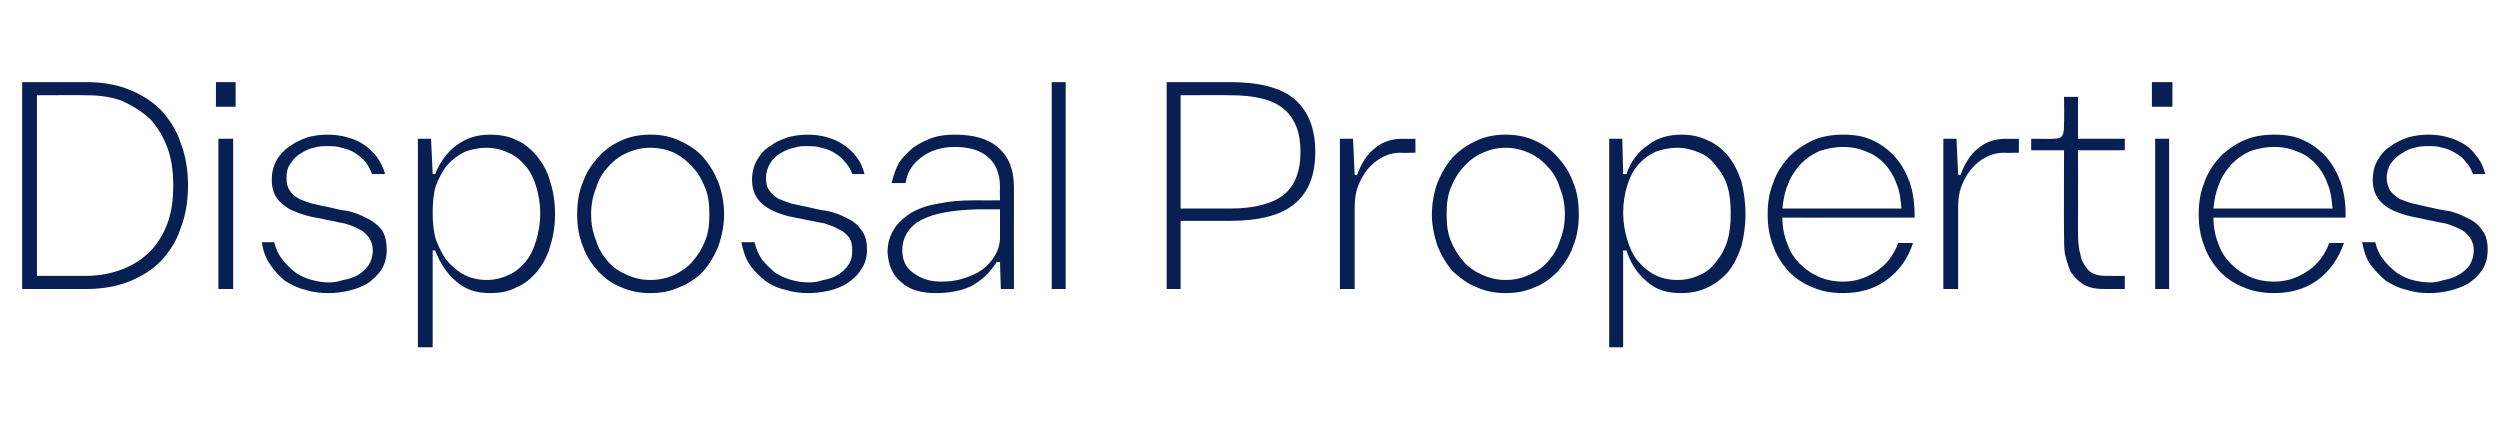 <?xml version="1.0" standalone="no"?><!DOCTYPE svg PUBLIC "-//W3C//DTD SVG 1.1//EN" "http://www.w3.org/Graphics/SVG/1.1/DTD/svg11.dtd"><svg xmlns="http://www.w3.org/2000/svg" version="1.1" width="304.5px" height="51.6px" viewBox="0 -10 304.5 51.6" style="top:-10px"><desc>Disposal Properties</desc><defs/><g id="Polygon30432"><path d="m2.7 25.2V0h7.8c1.9 0 3.7.3 5.2.9c1.5.6 2.8 1.4 3.9 2.5c1 1.1 1.9 2.4 2.4 4c.6 1.5.9 3.3.9 5.2c0 1.9-.3 3.7-.9 5.2c-.5 1.6-1.4 2.9-2.4 4c-1.1 1.1-2.4 1.9-3.9 2.5c-1.5.6-3.3.9-5.2.9H2.7zm1.8-1.6h6c1.6 0 3.1-.3 4.4-.8c1.3-.5 2.4-1.2 3.4-2.2c.9-.9 1.6-2.1 2.1-3.4c.5-1.4.7-2.9.7-4.6c0-1.7-.2-3.2-.7-4.6c-.5-1.3-1.2-2.5-2.1-3.5c-1-.9-2.1-1.6-3.4-2.2c-1.3-.5-2.8-.7-4.4-.7c.03-.03-6 0-6 0v22zM26.3 0h2.4v3h-2.4v-3zm.3 6.9h1.8v18.3h-1.8V6.9zm18.7 4.3c-.2-.6-.5-1.1-.8-1.5c-.4-.5-.9-.8-1.3-1.1c-.5-.3-1.1-.5-1.6-.6c-.6-.2-1.1-.2-1.7-.2c-.5 0-1.1 0-1.7.2c-.6.1-1.1.4-1.6.7c-.5.3-.9.7-1.2 1.2c-.4.5-.5 1.1-.5 1.8c0 .6.1 1.1.4 1.5c.2.4.6.7 1.1 1c.4.2 1 .4 1.6.6c.6.1 1.2.3 1.9.4c.8.2 1.6.4 2.5.5c.8.2 1.6.5 2.3.9c.7.3 1.3.8 1.8 1.4c.4.6.6 1.4.6 2.4c0 .9-.2 1.7-.6 2.4c-.5.7-1 1.2-1.7 1.7c-.7.4-1.4.7-2.3.9c-.8.2-1.6.3-2.5.3c-.9 0-1.9-.1-2.8-.4c-.9-.2-1.7-.6-2.5-1.1c-.7-.6-1.3-1.2-1.8-2c-.5-.7-.9-1.7-1-2.7h1.5c.2.8.5 1.5 1 2.1c.4.6 1 1.1 1.6 1.6c.6.4 1.2.7 2 .9c.7.2 1.4.3 2.1.3c.5 0 1.1-.1 1.7-.3c.7-.1 1.2-.3 1.8-.6c.5-.3.9-.7 1.3-1.2c.3-.5.5-1.1.5-1.8c0-.7-.2-1.2-.5-1.6c-.3-.4-.7-.8-1.2-1c-.5-.3-1.1-.5-1.8-.7c-.7-.1-1.3-.3-2-.4c-.8-.2-1.6-.3-2.4-.5c-.8-.2-1.5-.5-2.2-.8c-.6-.4-1.2-.8-1.6-1.4c-.4-.6-.6-1.3-.6-2.2c0-.9.2-1.7.6-2.4c.4-.7 1-1.3 1.6-1.7c.7-.5 1.4-.8 2.2-1.1c.8-.2 1.6-.3 2.4-.3c.8 0 1.6.1 2.3.3c.8.2 1.5.5 2.1.9c.6.4 1.1.9 1.6 1.5c.4.6.8 1.3 1 2.1h-1.6zm5.6-4.3h1.6l.2 4.3s.33.03.3 0c.6-1.5 1.5-2.7 2.6-3.5c1.2-.9 2.5-1.3 4.1-1.3c1.2 0 2.3.2 3.3.7c.9.4 1.7 1.1 2.4 1.9c.7.9 1.3 1.9 1.6 3.1c.4 1.2.6 2.5.6 4c0 1.4-.2 2.7-.6 3.9c-.3 1.2-.9 2.2-1.6 3.1c-.7.8-1.5 1.5-2.5 1.9c-.9.5-2 .7-3.2.7c-1.6 0-3-.4-4.1-1.4c-1.1-.9-2-2.2-2.6-3.8c.03.04-.3 0-.3 0v11.8h-1.8V6.9zm8.4 17.2c.9 0 1.8-.2 2.6-.6c.8-.3 1.5-.9 2.1-1.6c.6-.7 1-1.6 1.3-2.6c.3-1 .5-2.1.5-3.3c0-1.2-.2-2.3-.5-3.3c-.3-1-.7-1.8-1.3-2.5c-.6-.7-1.3-1.3-2.1-1.6c-.8-.4-1.7-.6-2.7-.6c-.9 0-1.8.2-2.6.5c-.8.4-1.5.9-2.1 1.6c-.6.7-1 1.5-1.4 2.5c-.3.9-.4 2.1-.4 3.3c0 1.2.1 2.3.4 3.3c.4 1 .8 1.9 1.4 2.6c.6.7 1.3 1.3 2.1 1.7c.8.4 1.7.6 2.7.6zM79.2 6.4c1.3 0 2.4.2 3.5.7c1.1.5 2.1 1.1 2.9 2c.8.9 1.4 1.9 1.9 3.1c.4 1.1.7 2.5.7 3.9c0 1.4-.3 2.7-.7 3.9c-.5 1.2-1.1 2.2-1.9 3.1c-.8.8-1.8 1.5-2.9 1.9c-1.1.5-2.2.7-3.5.7c-1.2 0-2.4-.2-3.5-.7c-1.1-.4-2-1.1-2.8-1.9c-.8-.9-1.5-1.9-1.9-3.1c-.5-1.2-.7-2.5-.7-3.9c0-1.4.2-2.8.7-3.9c.4-1.2 1.1-2.2 1.9-3.1c.8-.9 1.7-1.5 2.8-2c1.1-.5 2.3-.7 3.5-.7zm0 1.6c-1 0-1.9.2-2.8.6c-.9.4-1.7 1-2.3 1.7c-.7.7-1.2 1.6-1.5 2.6c-.4 1-.6 2-.6 3.2c0 1.2.2 2.2.6 3.2c.3 1 .8 1.8 1.5 2.6c.6.7 1.4 1.2 2.3 1.6c.9.4 1.8.6 2.8.6c1 0 2-.2 2.9-.6c.8-.4 1.6-.9 2.2-1.6c.7-.8 1.2-1.6 1.6-2.6c.4-1 .5-2 .5-3.2c0-1.2-.1-2.2-.5-3.2c-.4-1-.9-1.9-1.6-2.6c-.6-.7-1.4-1.3-2.2-1.7c-.9-.4-1.9-.6-2.9-.6zm24.6 3.2c-.2-.6-.5-1.1-.9-1.5c-.4-.5-.8-.8-1.3-1.1c-.5-.3-1-.5-1.6-.6c-.5-.2-1.1-.2-1.7-.2c-.5 0-1 0-1.6.2c-.6.1-1.2.4-1.7.7c-.5.3-.9.7-1.2 1.2c-.3.5-.5 1.1-.5 1.8c0 .6.1 1.1.4 1.5c.3.4.6.7 1.1 1c.5.2 1 .4 1.6.6c.6.1 1.3.3 1.9.4c.8.2 1.7.4 2.5.5c.9.2 1.7.5 2.4.9c.7.3 1.3.8 1.7 1.4c.5.6.7 1.4.7 2.4c0 .9-.2 1.7-.7 2.4c-.4.7-1 1.2-1.7 1.7c-.6.4-1.4.7-2.2.9c-.9.2-1.7.3-2.5.3c-1 0-1.9-.1-2.8-.4c-1-.2-1.8-.6-2.5-1.1c-.7-.6-1.4-1.2-1.9-2c-.5-.7-.8-1.7-1-2.7h1.6c.2.8.5 1.5.9 2.1c.5.6 1 1.1 1.6 1.6c.6.4 1.3.7 2 .9c.7.2 1.4.3 2.2.3c.5 0 1.1-.1 1.7-.3c.6-.1 1.2-.3 1.7-.6c.5-.3 1-.7 1.3-1.2c.4-.5.5-1.1.5-1.8c0-.7-.1-1.2-.4-1.6c-.3-.4-.8-.8-1.3-1c-.5-.3-1.1-.5-1.7-.7c-.7-.1-1.4-.3-2.1-.4c-.8-.2-1.6-.3-2.4-.5c-.8-.2-1.5-.5-2.1-.8c-.7-.4-1.2-.8-1.6-1.4c-.4-.6-.6-1.3-.6-2.2c0-.9.2-1.7.6-2.4c.4-.7.9-1.3 1.6-1.7c.6-.5 1.4-.8 2.2-1.1c.8-.2 1.6-.3 2.4-.3c.8 0 1.5.1 2.3.3c.7.2 1.4.5 2 .9c.6.4 1.2.9 1.6 1.5c.5.6.8 1.3 1 2.1h-1.5zm18 1.6c0-1.6-.5-2.9-1.5-3.7c-.9-.8-2.3-1.2-4-1.2c-1.6 0-2.9.4-4 1.2c-1.1.8-1.8 1.8-2 3.2h-1.7c.2-.9.5-1.7.9-2.5c.5-.7 1.1-1.3 1.7-1.8c.7-.5 1.5-.9 2.3-1.2c.9-.3 1.8-.4 2.8-.4c2.3 0 4.1.5 5.3 1.6c1.3 1.1 1.9 2.7 1.9 4.8c-.02.01 0 12.4 0 12.4h-1.6l-.1-3.3s-.35.04-.4 0c-.8 1.3-1.8 2.2-3 2.9c-1.2.6-2.7.9-4.4.9c-1.8 0-3.2-.4-4.2-1.3c-1.1-.9-1.6-2.1-1.7-3.7c0-1.1.3-2 .8-2.8c.5-.8 1.2-1.4 2.1-2c.9-.5 2-.9 3.3-1.1c1.4-.3 2.8-.4 4.4-.4c.02.02 3.1 0 3.1 0c0 0-.04-1.56 0-1.6zm0 2.7h-2.9c-3 .1-5.2.5-6.7 1.3c-1.5.8-2.3 2.1-2.3 3.7c0 1.1.4 2.1 1.3 2.7c.9.7 2 1.1 3.4 1.1c1 0 1.9-.1 2.8-.4c.9-.3 1.6-.6 2.3-1.1c.6-.5 1.1-1 1.5-1.7c.4-.7.6-1.4.6-2.2v-3.4zM128.1 0h1.7v25.2h-1.7V0zm14 0h7.7c3.6 0 6.3.7 7.9 2.1c1.7 1.5 2.5 3.6 2.5 6.4c0 2.8-.8 4.9-2.5 6.3c-1.6 1.4-4.3 2.1-7.9 2.1h-6v8.3h-1.7V0zm7.7 15.4c3 0 5.2-.6 6.6-1.7c1.3-1.1 2-2.8 2-5.2c0-2.4-.7-4.1-2-5.2c-1.4-1.2-3.6-1.7-6.6-1.7c0-.03-6 0-6 0v13.8h6zm22.6-6.8s-1.85.04-1.8 0c-.8 0-1.6.2-2.3.6c-.6.3-1.2.8-1.7 1.4c-.5.6-.9 1.3-1.2 2.1c-.3.8-.4 1.7-.4 2.6v9.9h-1.8V6.9h1.6l.2 4.4s.3.04.3 0c.5-1.4 1.2-2.5 2.1-3.2c.9-.8 2.1-1.2 3.4-1.2c-.04.03 1.6 0 1.6 0v1.7zm11-2.2c1.2 0 2.4.2 3.5.7c1.1.5 2 1.1 2.8 2c.8.9 1.5 1.9 1.9 3.1c.5 1.1.7 2.5.7 3.9c0 1.4-.2 2.7-.7 3.9c-.4 1.2-1.1 2.2-1.9 3.1c-.8.8-1.7 1.5-2.8 1.9c-1.1.5-2.3.7-3.5.7c-1.2 0-2.4-.2-3.5-.7c-1.1-.4-2-1.1-2.9-1.9c-.8-.9-1.4-1.9-1.9-3.1c-.4-1.2-.7-2.5-.7-3.9c0-1.4.3-2.8.7-3.9c.5-1.2 1.1-2.2 1.9-3.1c.9-.9 1.8-1.5 2.9-2c1.1-.5 2.3-.7 3.5-.7zm0 1.6c-1 0-1.9.2-2.8.6c-.9.4-1.7 1-2.3 1.7c-.7.7-1.2 1.6-1.6 2.6c-.4 1-.5 2-.5 3.2c0 1.2.1 2.2.5 3.2c.4 1 .9 1.8 1.6 2.6c.6.7 1.4 1.2 2.3 1.6c.9.4 1.8.6 2.8.6c1 0 1.9-.2 2.8-.6c.9-.4 1.7-.9 2.3-1.6c.7-.8 1.2-1.6 1.5-2.6c.4-1 .6-2 .6-3.2c0-1.2-.2-2.2-.6-3.2c-.3-1-.8-1.9-1.5-2.6c-.6-.7-1.4-1.3-2.3-1.7c-.9-.4-1.8-.6-2.8-.6zM196 6.9h1.6l.1 4.3s.36.03.4 0c.5-1.5 1.4-2.7 2.6-3.5c1.1-.9 2.5-1.3 4.1-1.3c1.2 0 2.2.2 3.2.7c1 .4 1.8 1.1 2.5 1.9c.7.9 1.2 1.9 1.6 3.1c.3 1.2.5 2.5.5 4c0 1.4-.2 2.7-.5 3.9c-.4 1.2-.9 2.2-1.6 3.1c-.7.8-1.6 1.5-2.5 1.9c-1 .5-2.1.7-3.3.7c-1.6 0-3-.4-4.1-1.4c-1.1-.9-2-2.2-2.5-3.8c-.04.04-.4 0-.4 0v11.8H196V6.9zm8.3 17.2c1 0 1.9-.2 2.7-.6c.8-.3 1.5-.9 2-1.6c.6-.7 1.1-1.6 1.4-2.6c.3-1 .4-2.1.4-3.3c0-1.2-.1-2.3-.4-3.3c-.3-1-.8-1.8-1.4-2.5c-.5-.7-1.2-1.3-2-1.6c-.9-.4-1.8-.6-2.7-.6c-1 0-1.9.2-2.7.5c-.8.4-1.5.9-2.1 1.6c-.6.7-1 1.5-1.3 2.5c-.3.9-.5 2.1-.5 3.3c0 1.2.2 2.3.5 3.3c.3 1 .7 1.9 1.3 2.6c.6.7 1.3 1.3 2.1 1.7c.8.4 1.7.6 2.7.6zm28.7-4.5c-.6 1.9-1.7 3.4-3.2 4.5c-1.5 1.1-3.3 1.6-5.3 1.6c-1.3 0-2.6-.2-3.7-.7c-1.1-.4-2.1-1.1-2.9-1.9c-.8-.9-1.5-1.9-1.9-3.1c-.5-1.2-.7-2.5-.7-3.9c0-1.4.2-2.7.7-3.9c.4-1.2 1.1-2.2 1.9-3.1c.8-.8 1.8-1.5 2.9-2c1.1-.5 2.4-.7 3.7-.7c1.4 0 2.6.2 3.6.7c1.1.5 2 1.2 2.8 2.1c.7.8 1.3 1.9 1.7 3c.4 1.2.6 2.5.6 4v.3s-16.13.02-16.1 0c0 1.2.2 2.2.6 3.2c.3.9.8 1.7 1.5 2.4c.7.7 1.4 1.2 2.3 1.6c.9.4 1.9.6 3 .6c1.6 0 2.9-.5 4.1-1.3c1.2-.8 2.1-2 2.6-3.4h1.8zm-1.4-4.2c-.1-1.1-.2-2.1-.6-3c-.3-.9-.8-1.7-1.4-2.4c-.6-.6-1.3-1.2-2.2-1.5c-.9-.4-1.8-.6-2.9-.6c-1.1 0-2 .2-2.9.5c-.9.4-1.6.9-2.3 1.6c-.6.7-1.2 1.5-1.5 2.4c-.4.9-.6 1.9-.7 3h14.5zm14.3-6.8s-1.85.04-1.8 0c-.8 0-1.6.2-2.3.6c-.6.3-1.2.8-1.7 1.4c-.5.6-.9 1.3-1.2 2.1c-.3.8-.4 1.7-.4 2.6v9.9h-1.8V6.9h1.6l.2 4.4s.3.04.3 0c.5-1.4 1.2-2.5 2.1-3.2c.9-.8 2.1-1.2 3.4-1.2c-.04.03 1.6 0 1.6 0v1.7zm12.9-.3h-5.7s.02 10 0 10c0 1.2.1 2.1.3 2.7c.1.7.4 1.2.8 1.7c.4.6 1.2.9 2.3.9c.01.02 2.3 0 2.3 0v1.6h-2.6c-1 0-1.9-.2-2.5-.6c-.6-.4-1.1-.9-1.5-1.5c-.3-.7-.5-1.4-.7-2.2c-.1-.8-.1-1.7-.1-2.5c-.03-.03 0-10.1 0-10.1h-4V6.9s2.74.03 2.7 0c.6 0 .9-.1 1.1-.4c.2-.4.2-.9.2-1.7c.04.03 0-3 0-3h1.7v5.1h5.7v1.4zm3.3-8.3h2.5v3h-2.5v-3zm.4 6.9h1.7v18.3h-1.7V6.9zm23 12.7c-.7 1.9-1.7 3.4-3.2 4.5c-1.5 1.1-3.3 1.6-5.3 1.6c-1.3 0-2.6-.2-3.7-.7c-1.1-.4-2.1-1.1-2.9-1.9c-.8-.9-1.5-1.9-1.9-3.1c-.5-1.2-.7-2.5-.7-3.9c0-1.4.2-2.7.7-3.9c.4-1.2 1.1-2.2 1.9-3.1c.8-.8 1.8-1.5 2.9-2c1.1-.5 2.4-.7 3.7-.7c1.4 0 2.6.2 3.6.7c1.1.5 2 1.2 2.8 2.1c.7.8 1.3 1.9 1.7 3c.4 1.2.6 2.5.6 4v.3s-16.13.02-16.1 0c0 1.2.2 2.2.6 3.2c.3.9.8 1.7 1.5 2.4c.7.7 1.4 1.2 2.3 1.6c.9.4 1.9.6 3 .6c1.6 0 2.9-.5 4.1-1.3c1.2-.8 2.1-2 2.6-3.4h1.8zm-1.4-4.2c-.1-1.1-.2-2.1-.6-3c-.3-.9-.8-1.7-1.4-2.4c-.6-.6-1.3-1.2-2.2-1.5c-.9-.4-1.8-.6-2.9-.6c-1.1 0-2 .2-2.9.5c-.9.4-1.6.9-2.3 1.6c-.6.7-1.2 1.5-1.5 2.4c-.4.9-.6 1.9-.7 3h14.5zm17.1-4.2c-.2-.6-.5-1.1-.9-1.5c-.3-.5-.8-.8-1.3-1.1c-.5-.3-1-.5-1.5-.6c-.6-.2-1.2-.2-1.7-.2c-.5 0-1.1 0-1.7.2c-.6.1-1.1.4-1.6.7c-.5.3-.9.7-1.3 1.2c-.3.5-.5 1.1-.5 1.8c0 .6.2 1.1.4 1.5c.3.4.7.7 1.1 1c.5.2 1 .4 1.7.6c.6.1 1.2.3 1.8.4c.9.2 1.7.4 2.6.5c.8.2 1.6.5 2.3.9c.7.3 1.3.8 1.7 1.4c.5.6.7 1.4.7 2.4c0 .9-.2 1.7-.6 2.4c-.5.7-1 1.2-1.7 1.7c-.7.4-1.5.7-2.3.9c-.8.2-1.7.3-2.5.3c-1 0-1.9-.1-2.8-.4c-.9-.2-1.7-.6-2.5-1.1c-.7-.6-1.3-1.2-1.9-2c-.5-.7-.8-1.7-1-2.7h1.6c.2.8.5 1.5 1 2.1c.4.6 1 1.1 1.6 1.6c.6.4 1.2.7 1.9.9c.8.2 1.5.3 2.2.3c.5 0 1.1-.1 1.7-.3c.6-.1 1.2-.3 1.7-.6c.6-.3 1-.7 1.4-1.2c.3-.5.5-1.1.5-1.8c0-.7-.2-1.2-.5-1.6c-.3-.4-.7-.8-1.2-1c-.6-.3-1.1-.5-1.8-.7c-.7-.1-1.4-.3-2.1-.4c-.7-.2-1.5-.3-2.3-.5c-.8-.2-1.6-.5-2.2-.8c-.7-.4-1.2-.8-1.6-1.4c-.4-.6-.6-1.3-.6-2.2c0-.9.2-1.7.6-2.4c.4-.7.9-1.3 1.6-1.7c.6-.5 1.4-.8 2.2-1.1c.8-.2 1.6-.3 2.4-.3c.8 0 1.6.1 2.3.3c.8.2 1.4.5 2.1.9c.6.4 1.1.9 1.5 1.5c.5.6.8 1.3 1 2.1h-1.5z" stroke="none" fill="#081f53"/></g></svg>